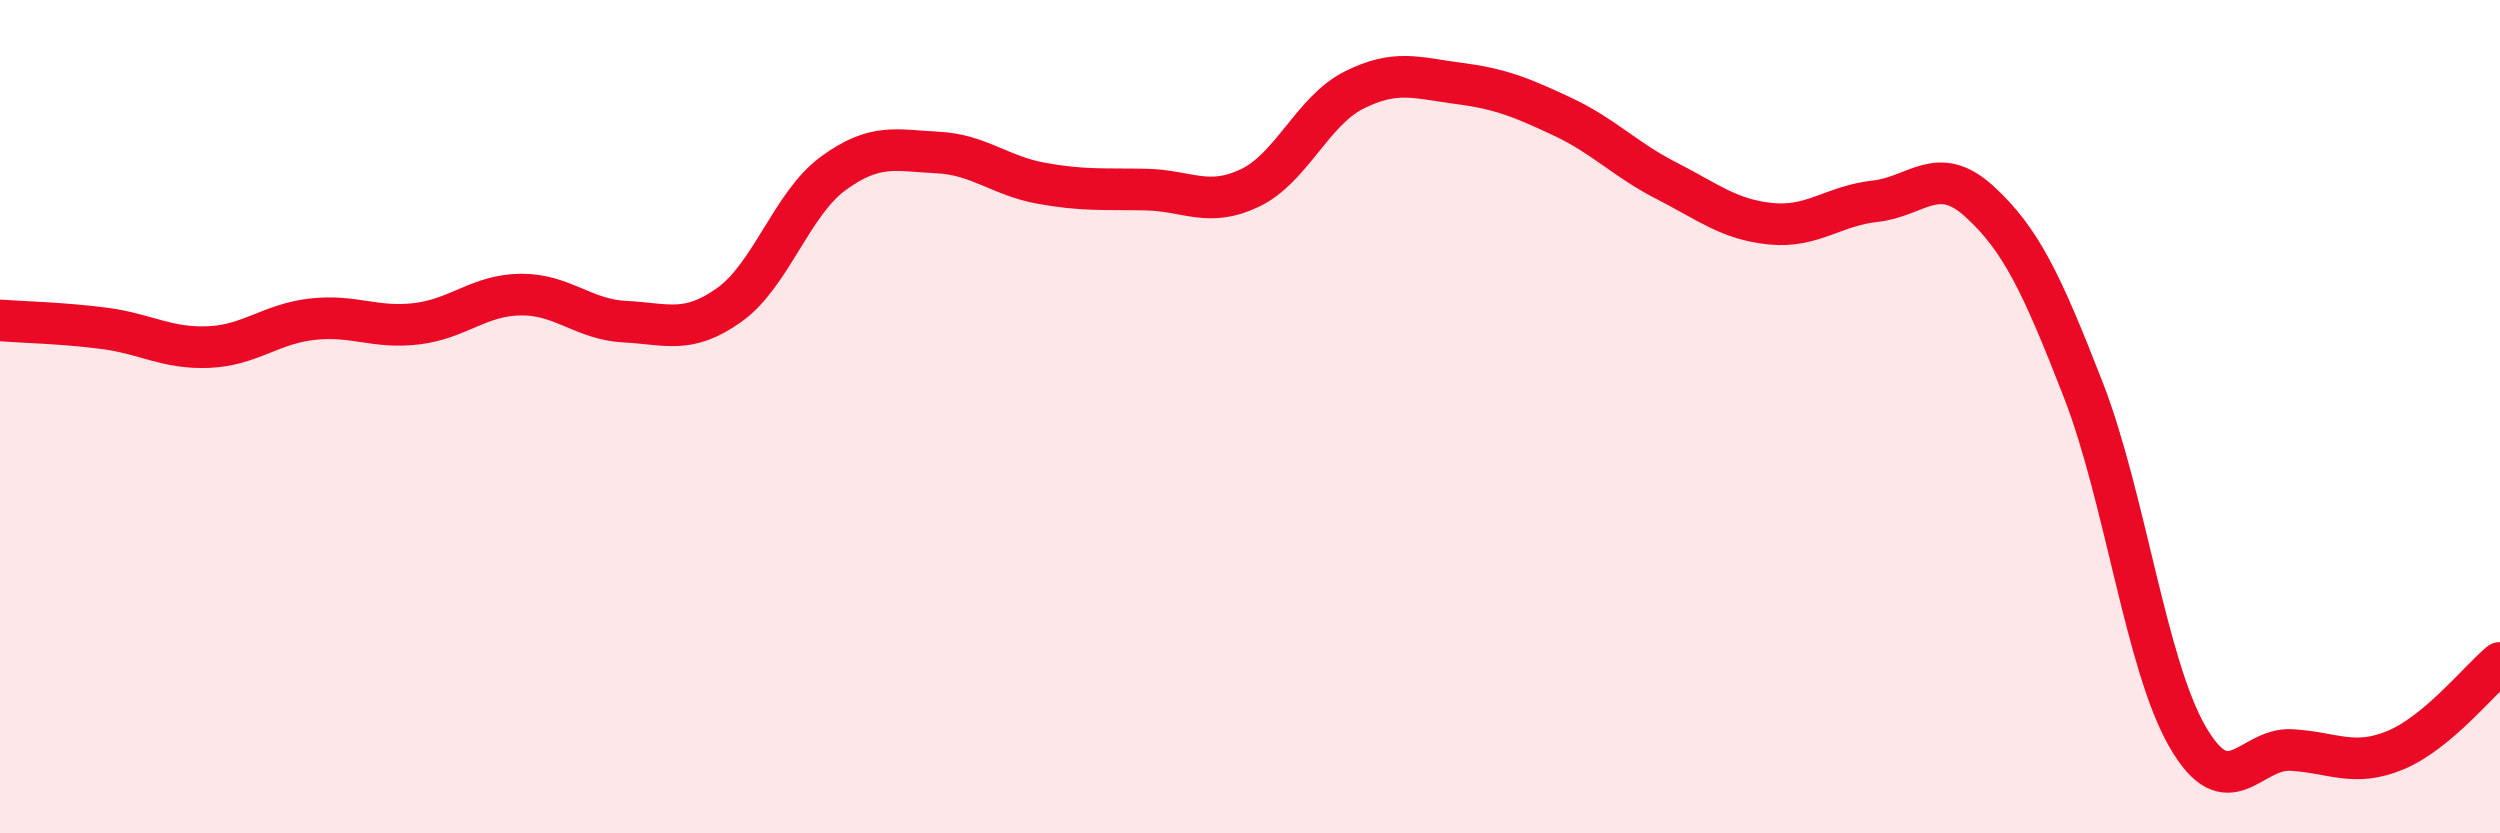 
    <svg width="60" height="20" viewBox="0 0 60 20" xmlns="http://www.w3.org/2000/svg">
      <path
        d="M 0,7.69 C 0.5,7.73 1.5,7.75 2.5,7.88 C 3.5,8.01 4,8.37 5,8.33 C 6,8.29 6.5,7.77 7.5,7.66 C 8.5,7.55 9,7.89 10,7.77 C 11,7.65 11.5,7.08 12.5,7.07 C 13.5,7.06 14,7.67 15,7.72 C 16,7.77 16.5,8.03 17.5,7.32 C 18.5,6.61 19,4.89 20,4.16 C 21,3.43 21.5,3.61 22.5,3.66 C 23.5,3.71 24,4.22 25,4.4 C 26,4.58 26.5,4.53 27.5,4.55 C 28.5,4.57 29,4.99 30,4.51 C 31,4.03 31.5,2.66 32.5,2.16 C 33.5,1.66 34,1.87 35,2 C 36,2.13 36.5,2.33 37.5,2.8 C 38.5,3.27 39,3.83 40,4.34 C 41,4.85 41.5,5.27 42.5,5.37 C 43.5,5.47 44,4.94 45,4.83 C 46,4.72 46.5,3.92 47.5,4.83 C 48.5,5.74 49,6.79 50,9.36 C 51,11.93 51.5,15.95 52.5,17.68 C 53.5,19.41 54,17.94 55,18 C 56,18.06 56.5,18.42 57.5,18 C 58.5,17.58 59.5,16.33 60,15.91L60 20L0 20Z"
        fill="#EB0A25"
        opacity="0.1"
        stroke-linecap="round"
        stroke-linejoin="round"
      />
      <path
        d="M 0,7.69 C 0.5,7.73 1.5,7.75 2.5,7.88 C 3.5,8.01 4,8.37 5,8.33 C 6,8.29 6.5,7.77 7.5,7.66 C 8.5,7.55 9,7.89 10,7.77 C 11,7.65 11.5,7.08 12.5,7.07 C 13.5,7.06 14,7.67 15,7.72 C 16,7.77 16.5,8.03 17.5,7.32 C 18.5,6.61 19,4.89 20,4.16 C 21,3.43 21.5,3.61 22.5,3.66 C 23.5,3.71 24,4.22 25,4.4 C 26,4.58 26.5,4.53 27.5,4.55 C 28.5,4.57 29,4.99 30,4.51 C 31,4.03 31.5,2.66 32.5,2.16 C 33.5,1.66 34,1.87 35,2 C 36,2.13 36.5,2.33 37.5,2.8 C 38.5,3.27 39,3.83 40,4.34 C 41,4.85 41.5,5.27 42.5,5.37 C 43.5,5.47 44,4.94 45,4.83 C 46,4.72 46.5,3.92 47.5,4.83 C 48.5,5.74 49,6.79 50,9.36 C 51,11.93 51.5,15.95 52.5,17.68 C 53.5,19.41 54,17.94 55,18 C 56,18.06 56.5,18.42 57.5,18 C 58.5,17.58 59.5,16.33 60,15.91"
        stroke="#EB0A25"
        stroke-width="1"
        fill="none"
        stroke-linecap="round"
        stroke-linejoin="round"
      />
    </svg>
  